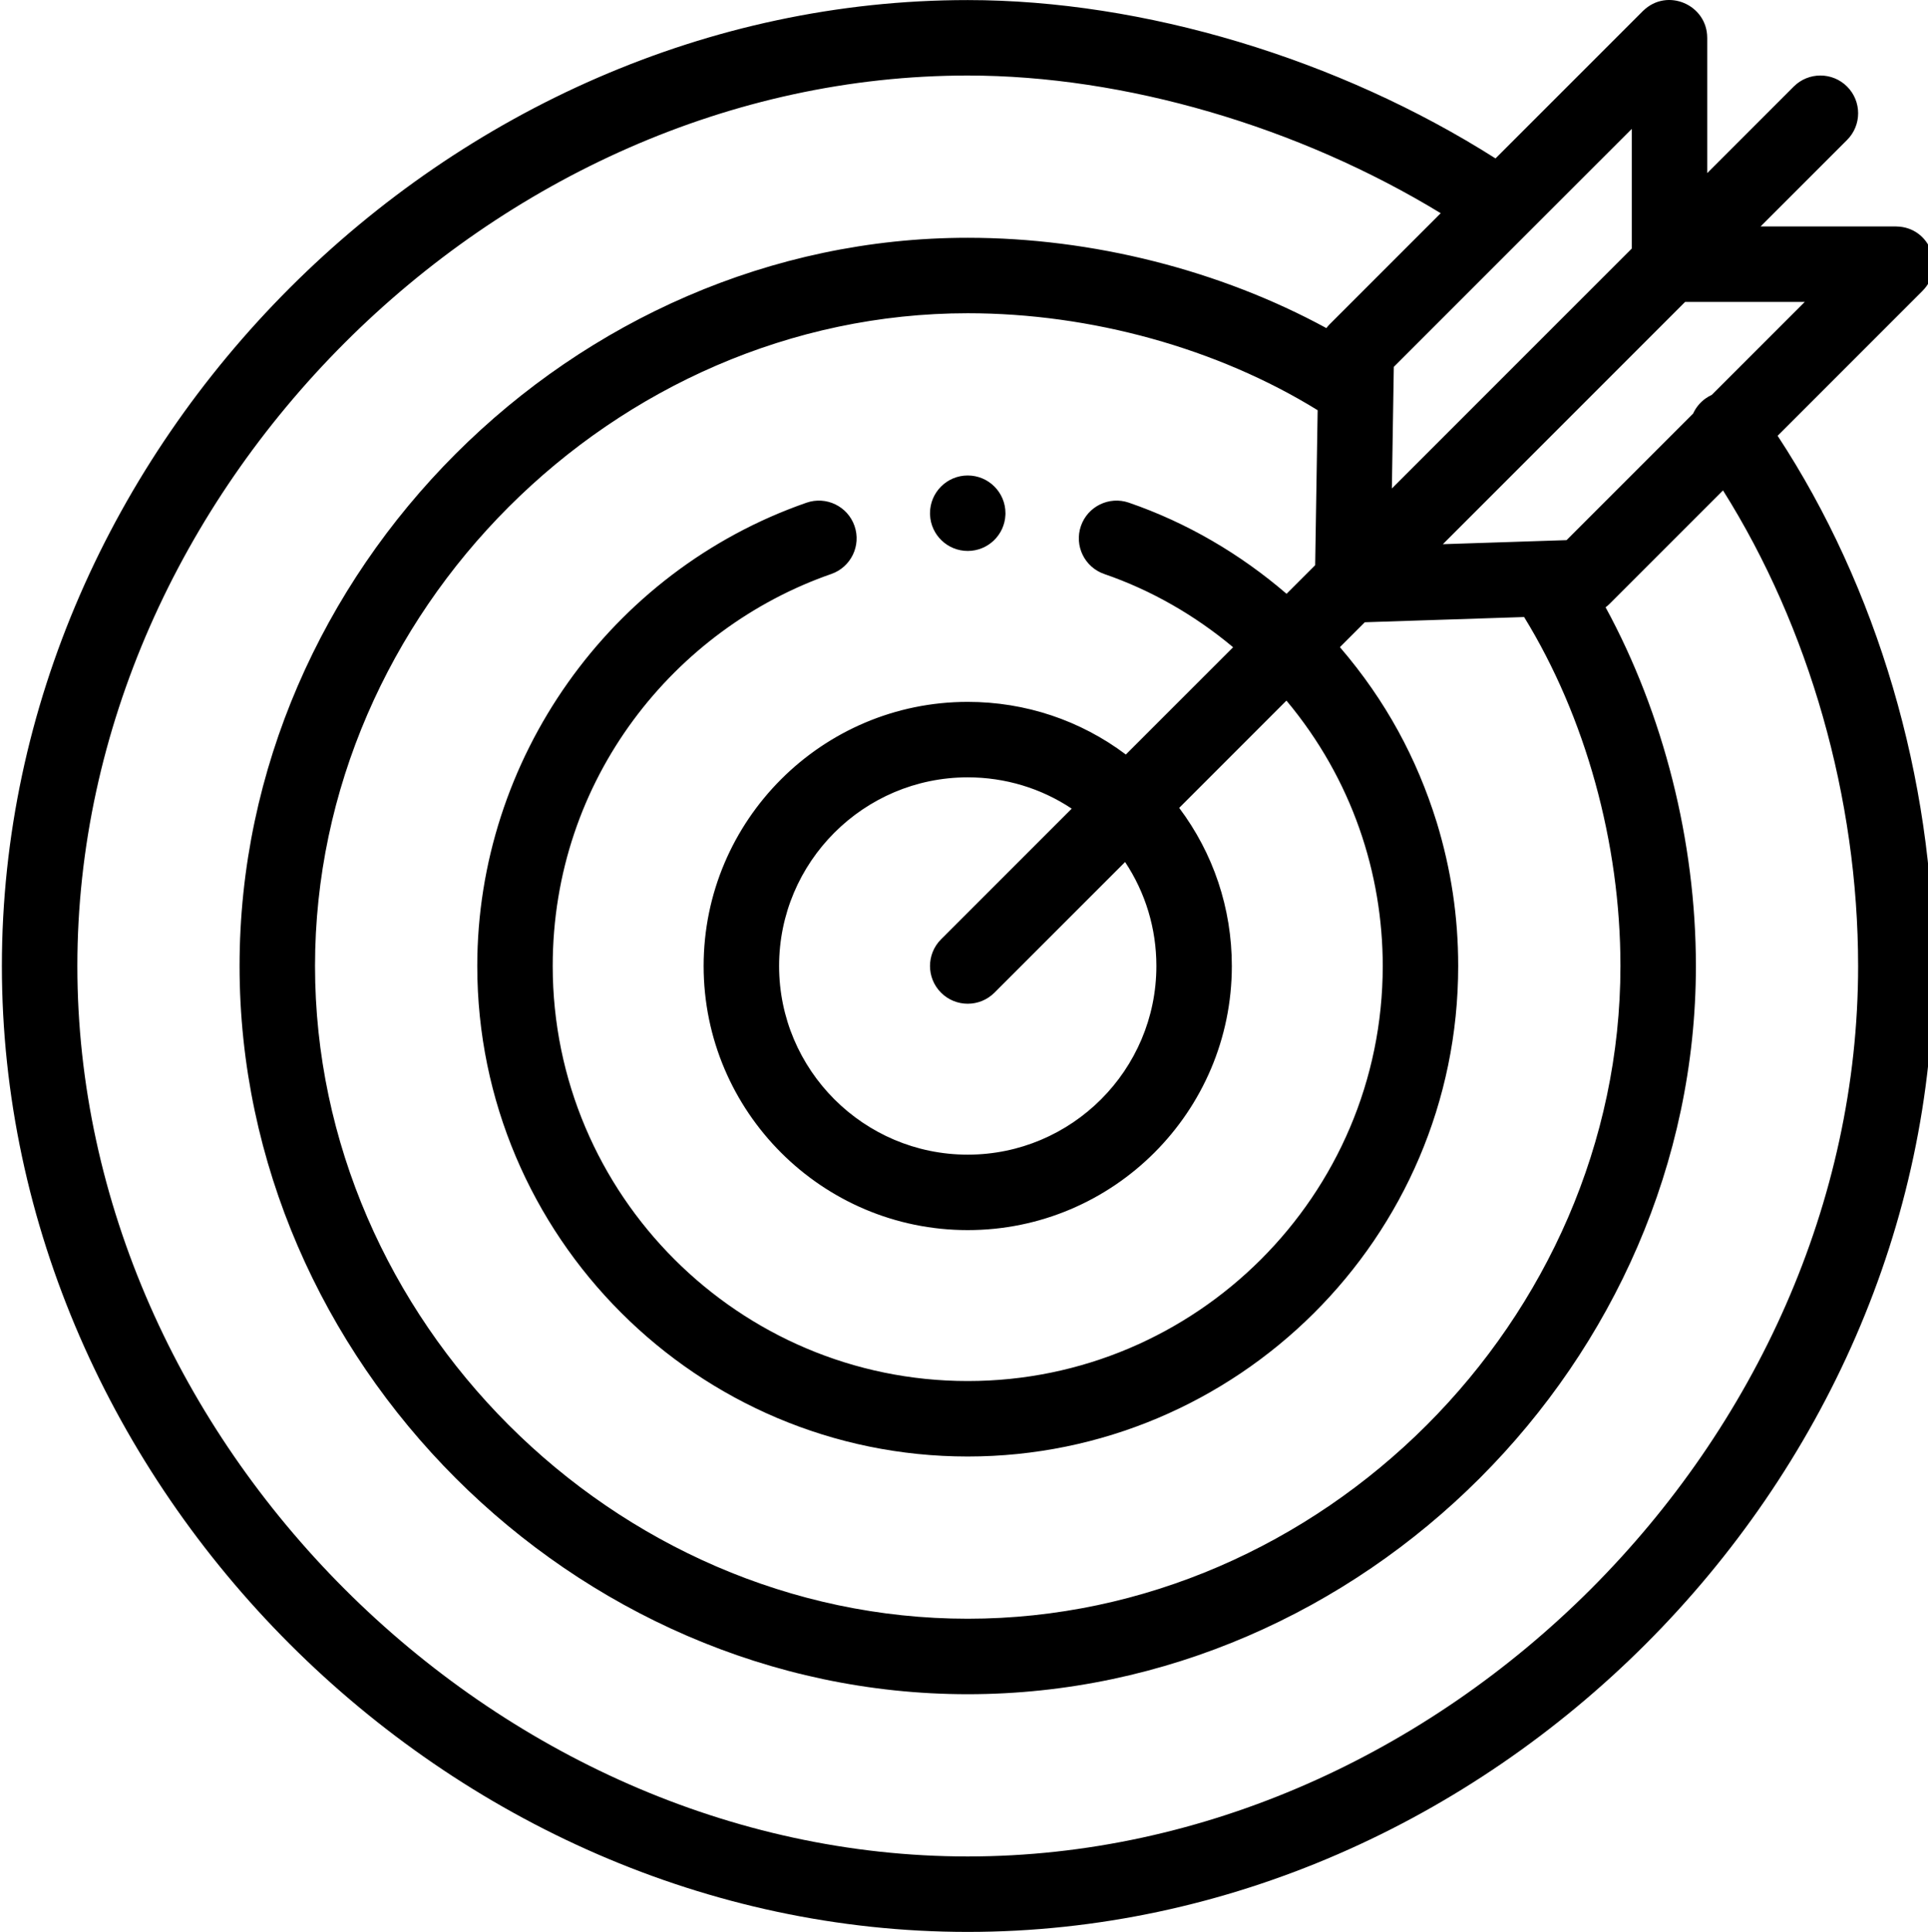 <svg xmlns="http://www.w3.org/2000/svg" viewBox="0 0 511 511.999"><path d="m246.492 136.012c0 .141 0 .281.008.422.219 5.328 4.609 9.578 9.988 9.578 5.383 0 9.77-4.25 9.992-9.578.008-.141.008-.281.008-.422 0-5.52-4.48-10-10-10s-9.996 4.48-9.996 10zm0 0"></path><path d="m509.555 77.078c6.145-6.148 2.016-16.898-6.898-17.055-.059 0-.117-.008-.176-.008h-35.855l22.93-22.93c3.902-3.902 3.902-10.234 0-14.141-3.906-3.906-10.238-3.906-14.145 0l-22.926 22.926v-35.855c0-.012-.004-.027-.004-.043-.035-8.699-10.582-13.332-16.969-7.117-.031.035-.066.059-.098.09l-39.043 39.043c-41.539-26.379-93.203-41.969-139.883-41.969-137.809 0-255.988 118.059-255.988 255.988 0 137.891 118.125 255.992 255.988 255.992 137.816 0 255.992-118.074 255.992-255.992 0-49.691-14.992-100.391-41.336-140.512l38.406-38.41c.004 0 .004-.004.004-.008zm-31.215 2.938-24.637 24.633c-.598.273-1.18.609-1.734 1.012-1.449 1.055-2.527 2.422-3.219 3.945l-33.543 33.543-32.789 1.074 64.207-64.207zm-129.766 69.77-7.586 7.582c-12.266-10.555-26.453-18.875-41.801-24.152-5.223-1.793-10.91.984-12.707 6.207-1.793 5.223.984 10.91 6.207 12.707 12.48 4.289 24.047 10.961 34.137 19.402l-28.43 28.43c-12.047-9.051-26.605-13.949-41.906-13.949-38.594 0-69.996 31.398-69.996 69.996 0 38.598 31.402 69.996 69.996 69.996 38.598 0 70-31.398 70-69.996 0-15.297-4.902-29.852-13.953-41.902l28.426-28.43c17.453 20.875 25.523 45.891 25.523 70.332 0 60.742-49.461 109.996-109.996 109.996-60.648 0-109.996-49.344-109.996-109.996 0-49.625 32.352-89.469 73.836-103.891 5.215-1.816 7.973-7.516 6.156-12.73-1.812-5.215-7.512-7.973-12.727-6.16-52.277 18.188-87.262 68.078-87.262 122.781 0 71.68 58.316 129.996 129.992 129.996 71.211 0 129.996-57.852 129.996-129.996 0-13.066-1.871-25.562-5.723-38.195h-.004c-5.207-16.715-13.391-32.07-25.625-46.305l6.598-6.598 42.223-1.383c16.27 26.477 25.531 59.855 25.531 92.48 0 93.77-79.223 172.992-172.996 172.992-93.77 0-172.992-79.223-172.992-172.992 0-93.773 79.223-172.992 172.992-172.992 32.738 0 66.211 9.32 92.746 25.699zm-42.086 106.223c0 27.57-22.43 50-50 50-27.566 0-49.996-22.43-49.996-50 0-27.57 22.43-49.996 49.996-49.996 9.941 0 19.449 2.898 27.562 8.293l-34.633 34.633c-3.902 3.906-3.902 10.238 0 14.145 3.906 3.902 10.238 3.902 14.145 0l34.633-34.633c5.395 8.117 8.293 17.621 8.293 27.559zm62.414-126.555c.445-27.734.074-4.629.516-32.23l35.207-35.207c.008-.008.02-.016.027-.027l27.832-27.828v31.711zm123.578 126.555c0 125.715-110.273 235.992-235.992 235.992-125.715 0-235.988-110.277-235.988-235.992 0-125.715 110.273-235.992 235.988-235.992 41.625 0 87.625 13.508 125.363 36.488l-29.438 29.441c-.316.316-.602.656-.867 1.008-28.156-15.32-61.98-23.938-95.059-23.938-104.613 0-192.992 88.379-192.992 192.992 0 104.613 88.379 192.996 192.992 192.996s192.996-88.383 192.996-192.996c0-33.07-8.617-66.914-23.934-95.059.352-.266.691-.551 1.004-.863l30.117-30.117c22.855 36.34 35.809 81.594 35.809 126.039zm0 0"></path></svg>